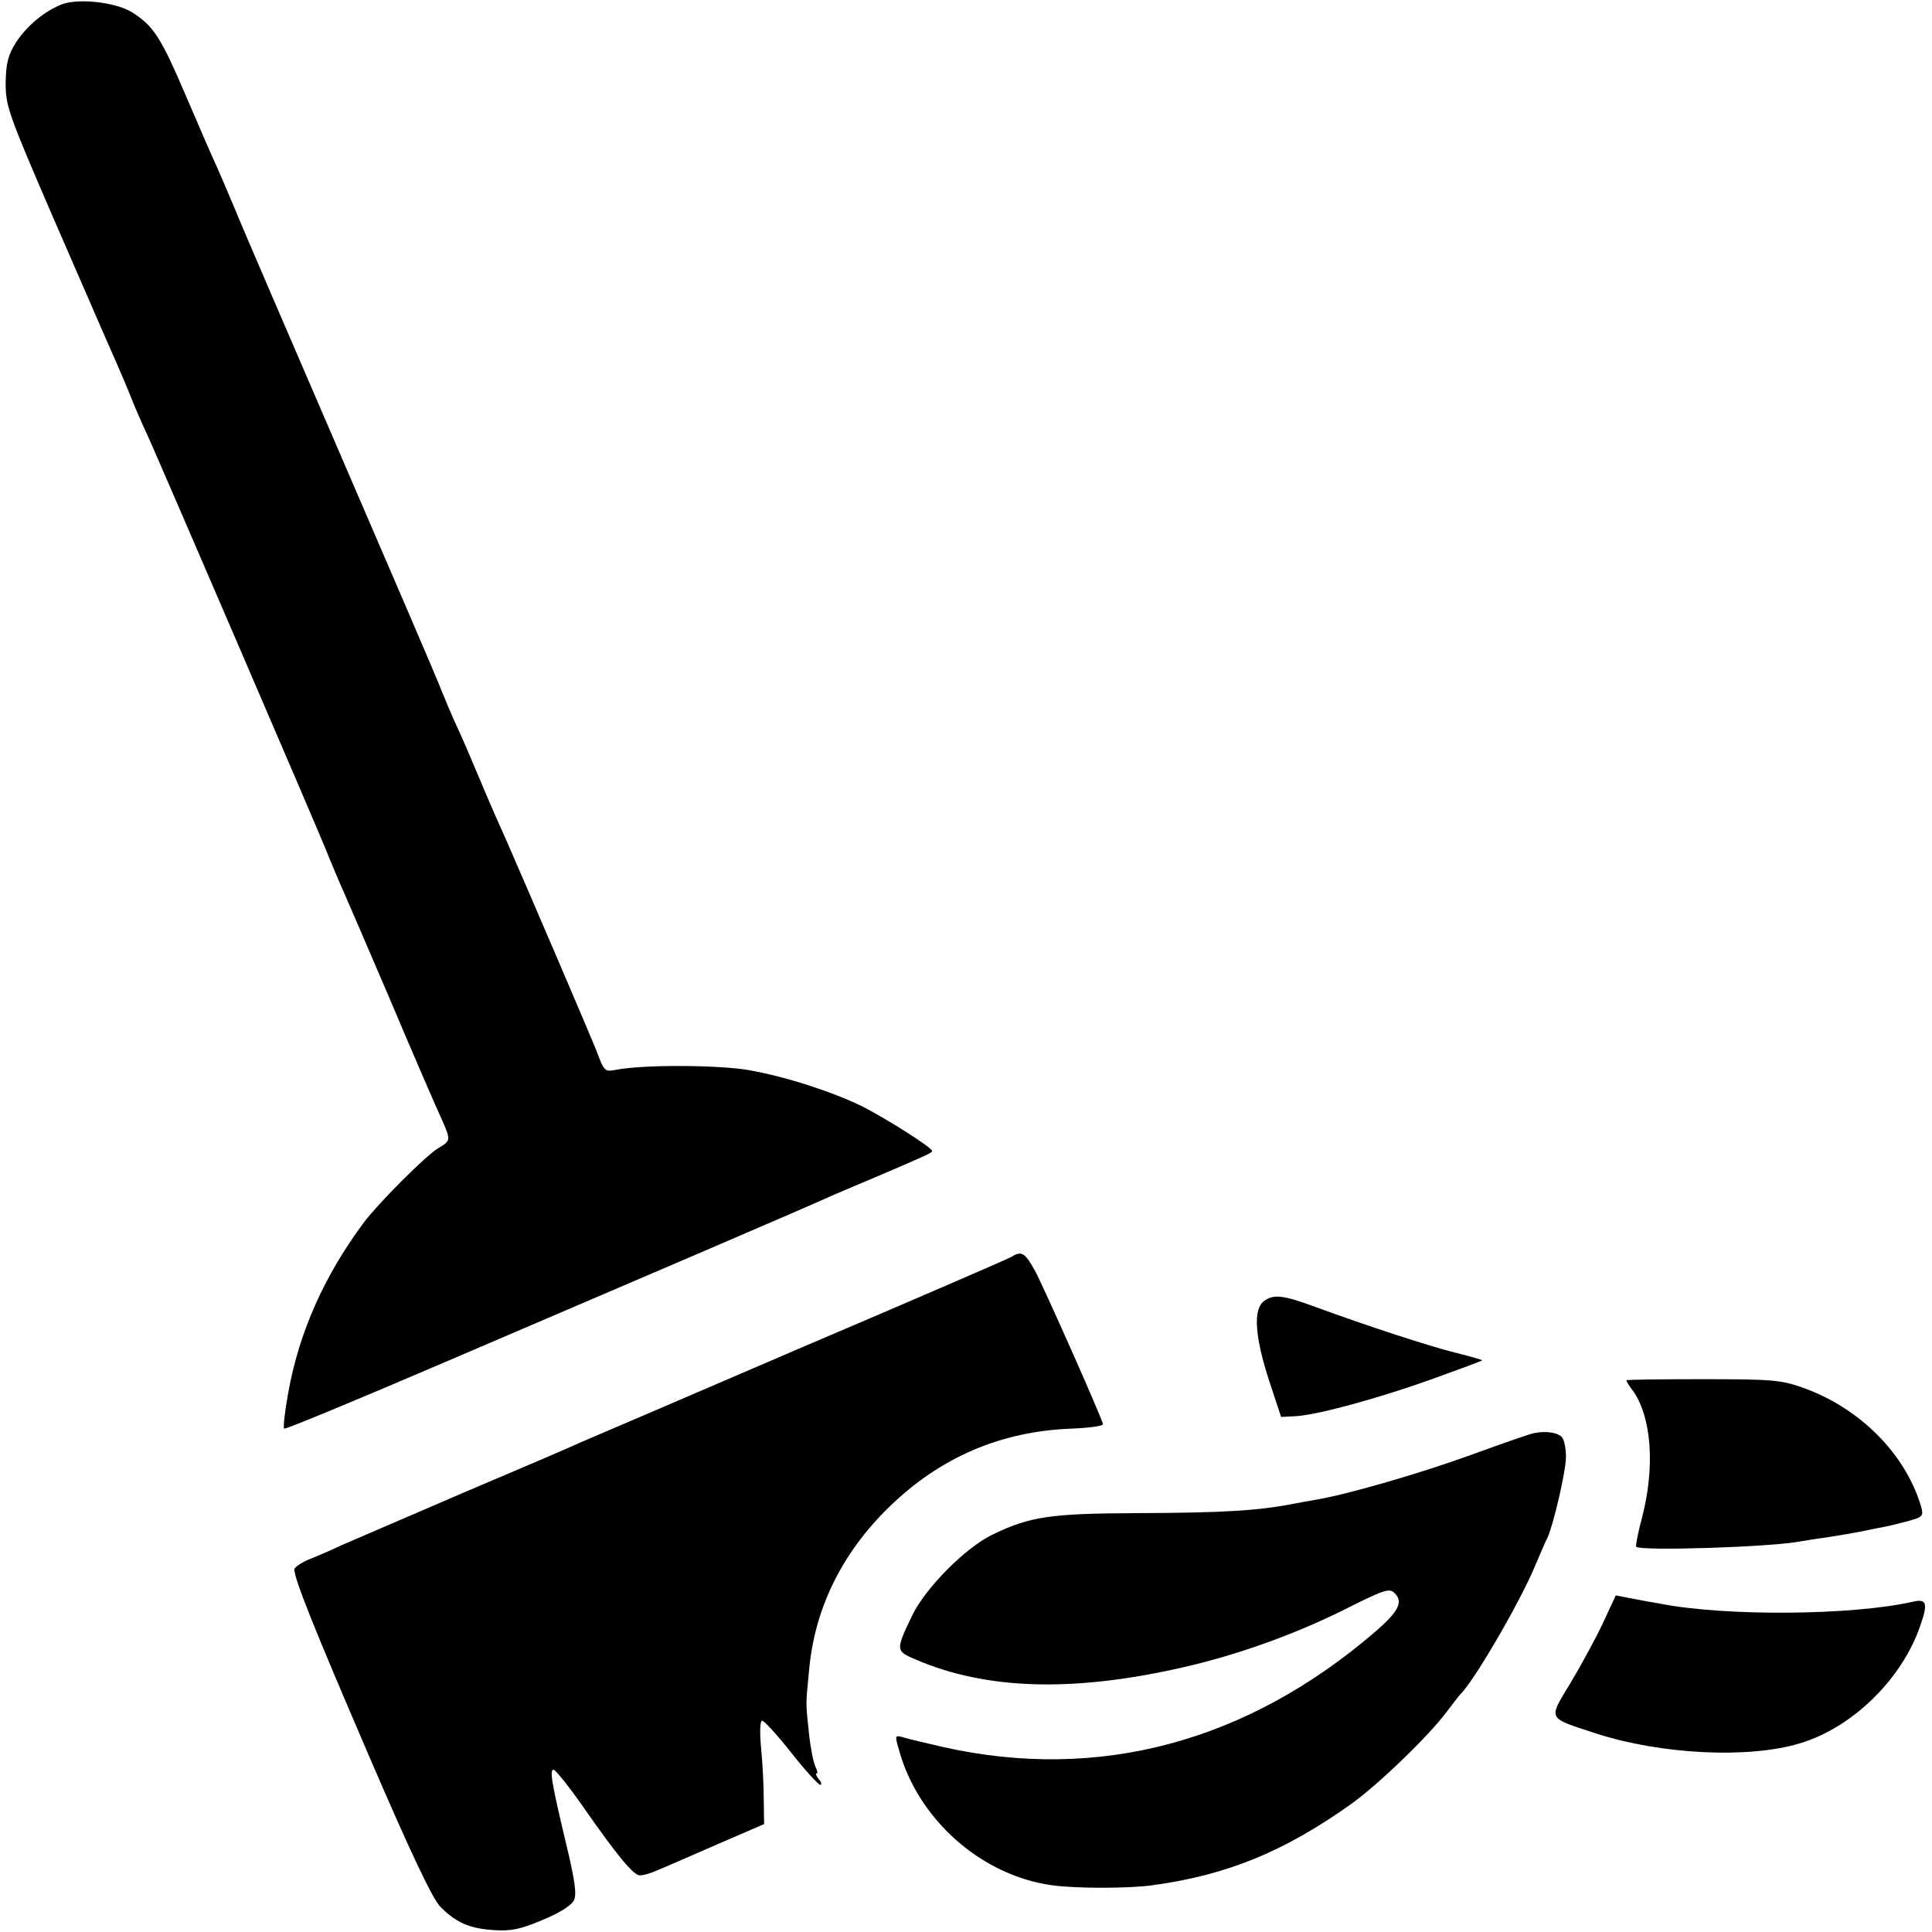 <?xml version="1.0" standalone="no"?>
<!DOCTYPE svg PUBLIC "-//W3C//DTD SVG 20010904//EN"
 "http://www.w3.org/TR/2001/REC-SVG-20010904/DTD/svg10.dtd">
<svg version="1.0" xmlns="http://www.w3.org/2000/svg"
 width="512pt" height="512pt" viewBox="0 0 512 512"
 preserveAspectRatio="xMidYMid meet">
<g transform="translate(0,512) scale(0.1,-0.1)"
fill="#000000" stroke="none">
<path d="M165 5109 c-46 -18 -93 -56 -123 -102 -21 -34 -26 -54 -27 -107 0
-61 7 -81 123 -350 68 -157 130 -298 137 -315 7 -16 22 -50 33 -75 11 -25 32
-74 46 -110 15 -36 34 -78 42 -95 15 -32 449 -1039 469 -1090 6 -16 20 -48 29
-70 10 -22 72 -166 138 -320 65 -154 128 -299 139 -322 24 -55 24 -56 -10 -76
-32 -19 -157 -144 -197 -197 -104 -140 -171 -289 -200 -450 -9 -50 -14 -93
-11 -96 2 -3 195 77 428 177 233 100 539 231 679 291 242 104 274 118 353 153
18 8 71 30 118 50 133 57 139 60 139 65 0 9 -122 86 -185 118 -78 38 -199 78
-300 96 -79 14 -281 15 -352 1 -30 -6 -32 -4 -51 47 -16 41 -178 419 -241 563
-5 11 -18 40 -29 65 -11 25 -32 74 -47 110 -15 36 -38 90 -52 120 -14 30 -33
75 -43 100 -9 25 -131 308 -270 630 -139 322 -264 612 -277 645 -14 33 -35 83
-47 110 -13 28 -51 115 -85 195 -66 154 -85 182 -142 218 -43 26 -139 37 -184
21z"/>
<path d="M2680 1789 c-8 -5 -262 -115 -565 -244 -302 -130 -563 -242 -580
-249 -16 -8 -154 -67 -305 -131 -151 -65 -297 -128 -325 -140 -27 -13 -67 -30
-87 -38 -21 -9 -38 -21 -38 -26 0 -25 50 -151 199 -497 108 -251 168 -378 188
-397 41 -42 78 -58 142 -62 45 -3 70 2 129 27 46 19 77 39 83 52 8 16 2 55
-21 151 -38 159 -44 195 -33 195 5 0 38 -41 74 -92 96 -138 138 -188 155 -188
9 0 30 6 47 14 18 7 88 38 157 68 l125 54 -1 65 c0 35 -3 97 -7 136 -4 43 -3
73 3 73 5 0 40 -38 77 -85 37 -47 72 -85 77 -85 4 0 3 7 -4 15 -7 8 -9 15 -6
15 4 0 2 8 -3 18 -5 10 -13 49 -17 87 -9 86 -9 74 0 167 14 163 86 311 211
433 136 133 297 202 485 209 47 2 84 7 83 12 -4 19 -156 361 -180 406 -27 49
-36 54 -63 37z"/>
<path d="M3351 1673 c-31 -21 -26 -95 13 -214 l31 -94 40 2 c60 4 224 49 365
100 69 25 126 46 128 48 1 1 -30 10 -70 20 -66 16 -232 70 -379 124 -79 29
-104 31 -128 14z"/>
<path d="M4310 1462 c0 -2 8 -16 19 -30 48 -70 57 -200 23 -332 -11 -41 -18
-77 -16 -79 11 -12 358 -1 434 14 13 2 42 7 65 10 22 3 63 10 90 15 28 6 59
12 70 14 11 2 39 9 62 15 39 11 41 13 34 39 -41 138 -161 260 -312 314 -59 21
-81 23 -266 23 -112 0 -203 -1 -203 -3z"/>
<path d="M4065 1322 c-11 -2 -85 -28 -165 -57 -134 -49 -328 -105 -410 -119
-19 -3 -44 -8 -56 -10 -101 -20 -190 -25 -426 -26 -225 -1 -279 -9 -378 -57
-71 -34 -177 -141 -212 -213 -45 -94 -45 -95 9 -118 186 -80 414 -87 702 -22
143 32 293 85 429 152 111 56 124 60 138 46 23 -23 11 -48 -50 -101 -341 -294
-734 -399 -1146 -307 -47 11 -95 22 -107 26 -21 6 -22 5 -11 -32 50 -185 218
-334 405 -360 63 -9 205 -9 268 0 197 27 348 89 524 214 71 50 210 184 256
247 17 22 32 42 35 45 36 34 158 244 198 340 13 30 27 64 33 75 16 35 49 177
49 214 0 20 -4 42 -9 50 -9 14 -43 20 -76 13z"/>
<path d="M4248 819 c-19 -41 -58 -112 -86 -159 -60 -99 -63 -91 68 -134 174
-56 405 -67 540 -26 140 42 271 171 319 312 21 60 17 72 -21 63 -159 -36 -494
-39 -668 -5 -25 4 -61 11 -82 15 l-36 7 -34 -73z"/>
</g>
</svg>
